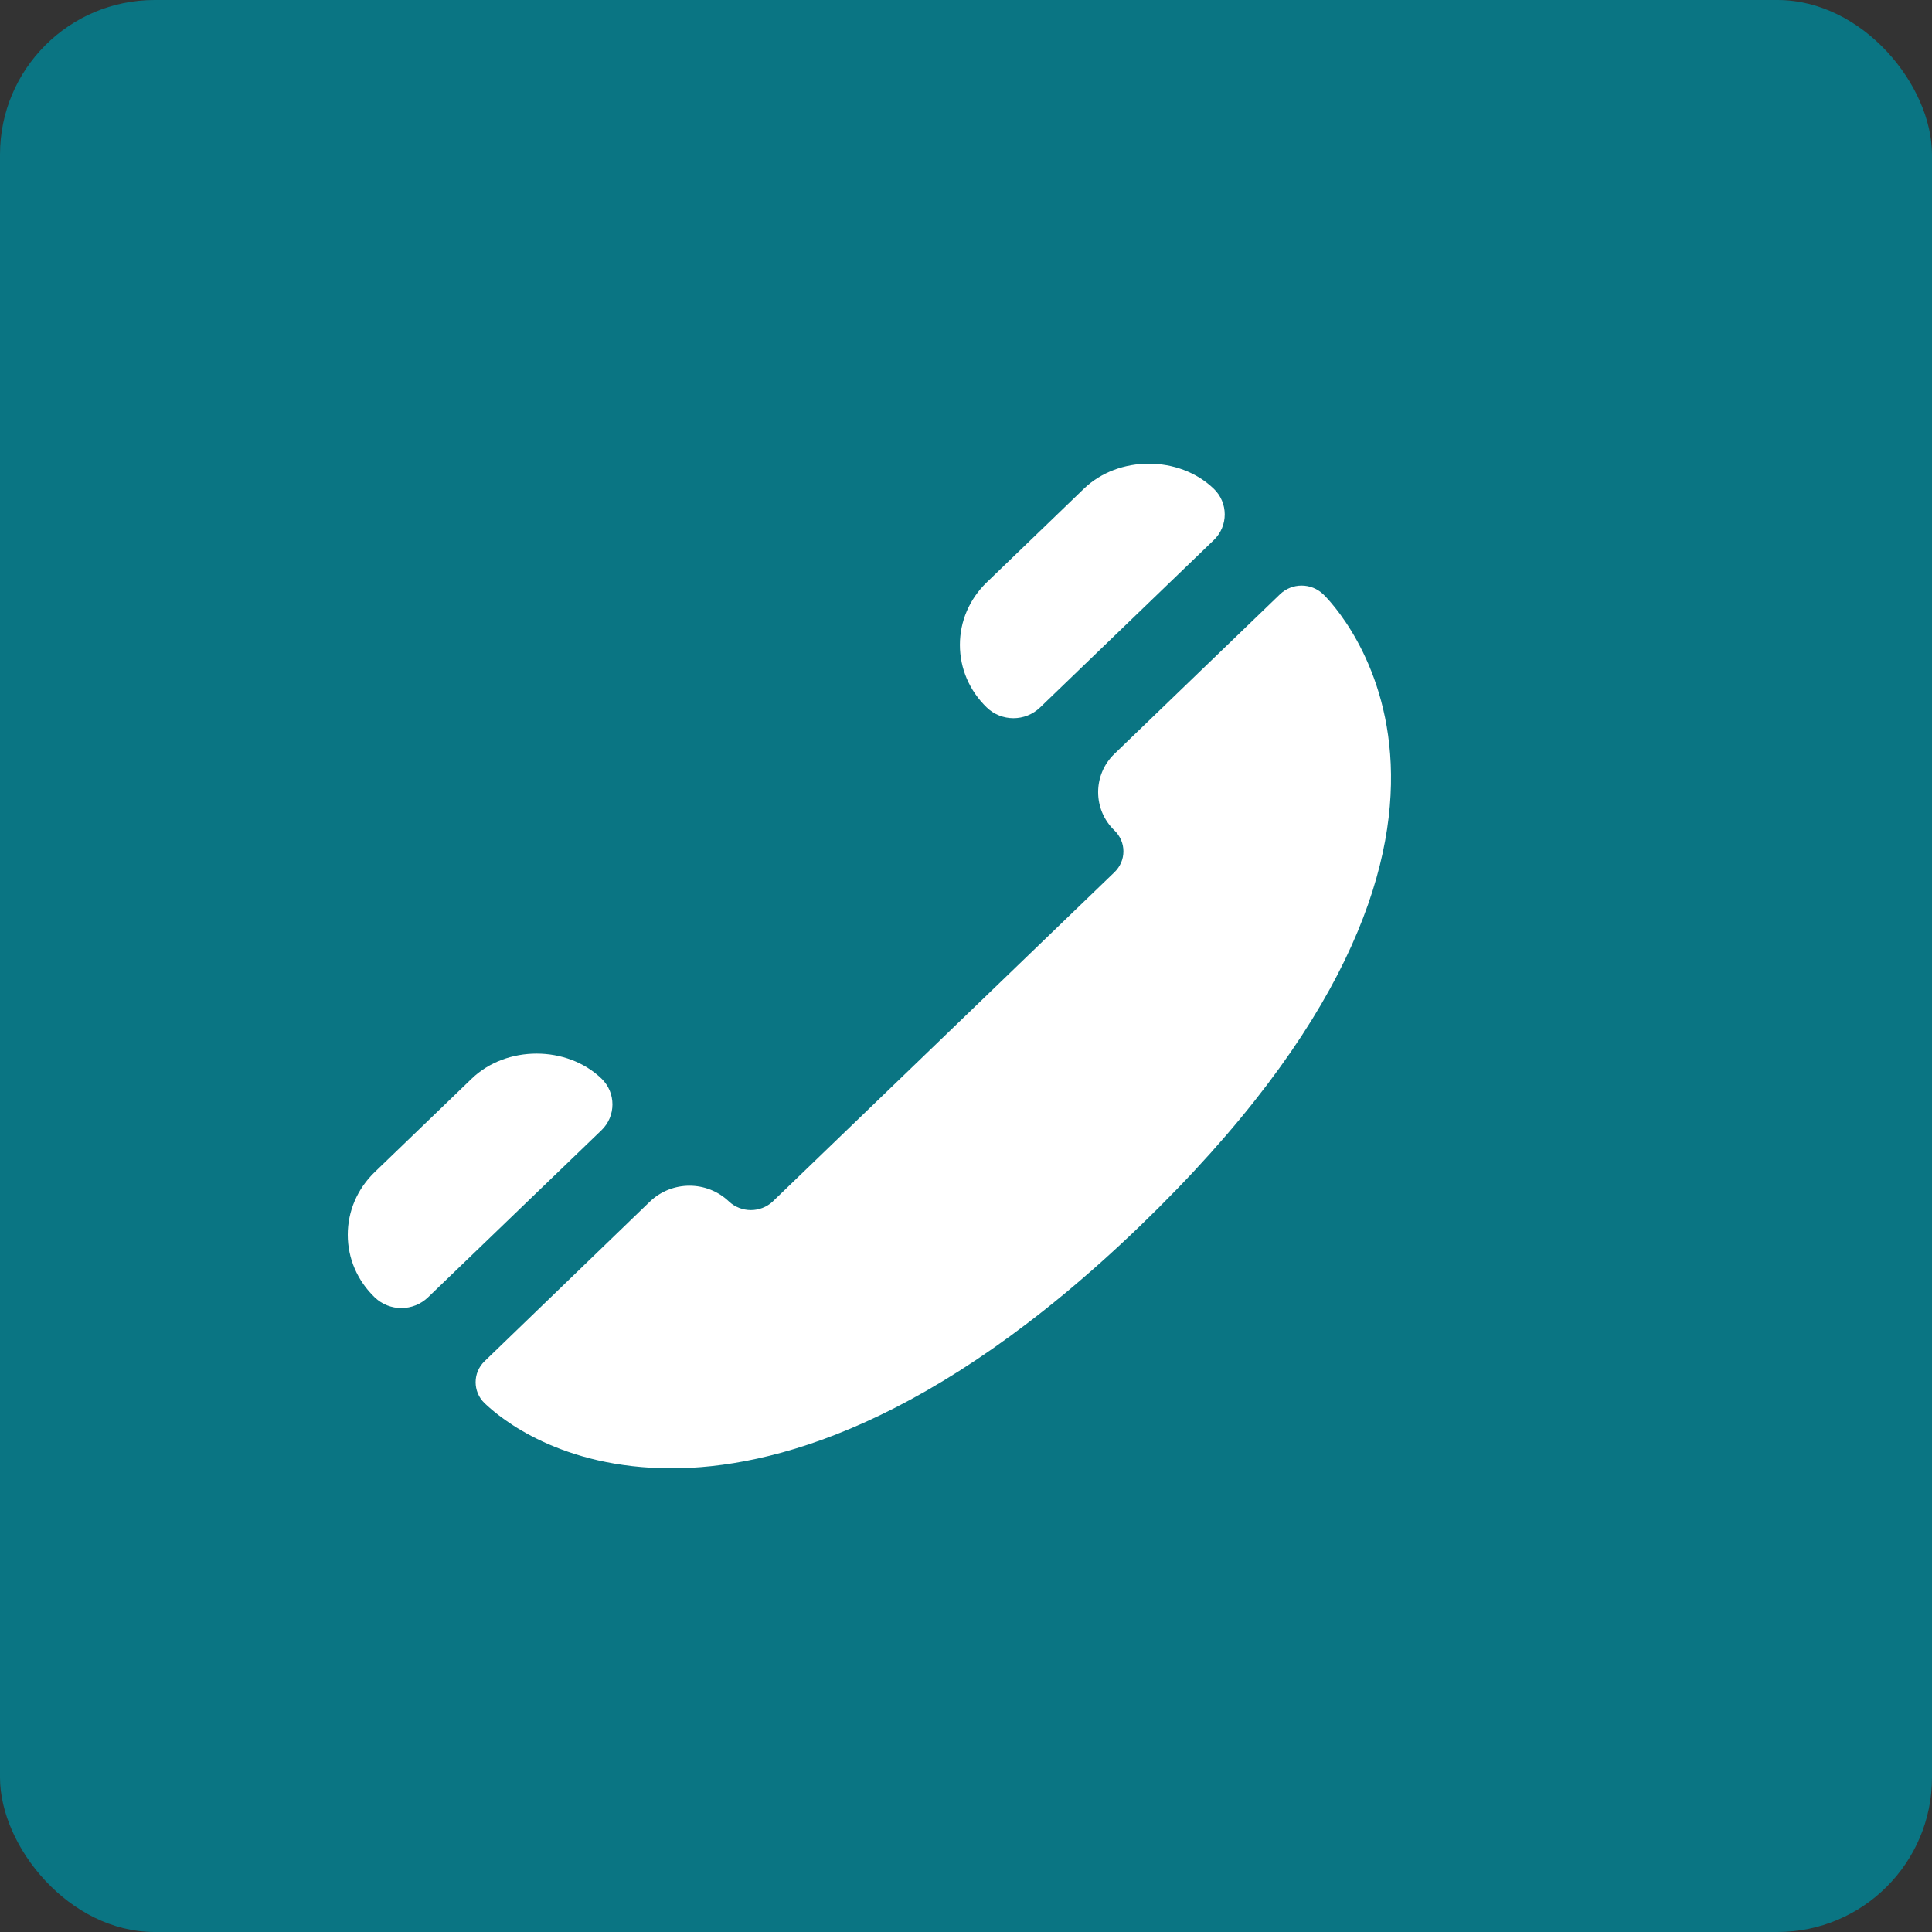 <svg width="50" height="50" viewBox="0 0 50 50" fill="none" xmlns="http://www.w3.org/2000/svg">
<rect x="0" y="0" width="50" height="50" fill="#333333" stroke="none"/>
<rect width="50" height="50" rx="4" fill="#0A7583"/>
<path d="M25.535 18.307C25.921 18.68 26.532 18.68 26.918 18.308L31.414 13.976C31.791 13.613 31.79 13.009 31.411 12.648C30.514 11.784 28.948 11.784 28.051 12.648L25.539 15.069C25.089 15.503 24.842 16.078 24.842 16.689C24.842 17.3 25.089 17.875 25.535 18.307ZM15.568 27.915C14.671 27.051 13.104 27.051 12.208 27.915L9.695 30.336C9.247 30.77 9 31.345 9 31.956C9 32.567 9.247 33.142 9.699 33.577C10.086 33.946 10.694 33.944 11.079 33.573L15.566 29.25C15.944 28.886 15.945 28.28 15.568 27.915ZM34.247 15.381C33.934 15.079 33.438 15.079 33.125 15.381L28.841 19.51C28.279 20.051 28.279 20.951 28.842 21.492C28.915 21.563 28.974 21.647 29.014 21.74C29.054 21.833 29.074 21.932 29.074 22.032C29.074 22.133 29.054 22.232 29.014 22.325C28.974 22.418 28.915 22.502 28.842 22.573L19.992 31.101C19.841 31.239 19.641 31.317 19.433 31.317C19.224 31.317 19.023 31.239 18.872 31.101C18.298 30.547 17.388 30.548 16.814 31.102L12.538 35.231C12.232 35.527 12.233 36.018 12.539 36.313C12.951 36.71 14.513 38 17.38 38C19.94 38 24.122 36.913 29.499 31.733C40.228 21.39 34.502 15.627 34.247 15.381Z" fill="white"/>
</svg>
